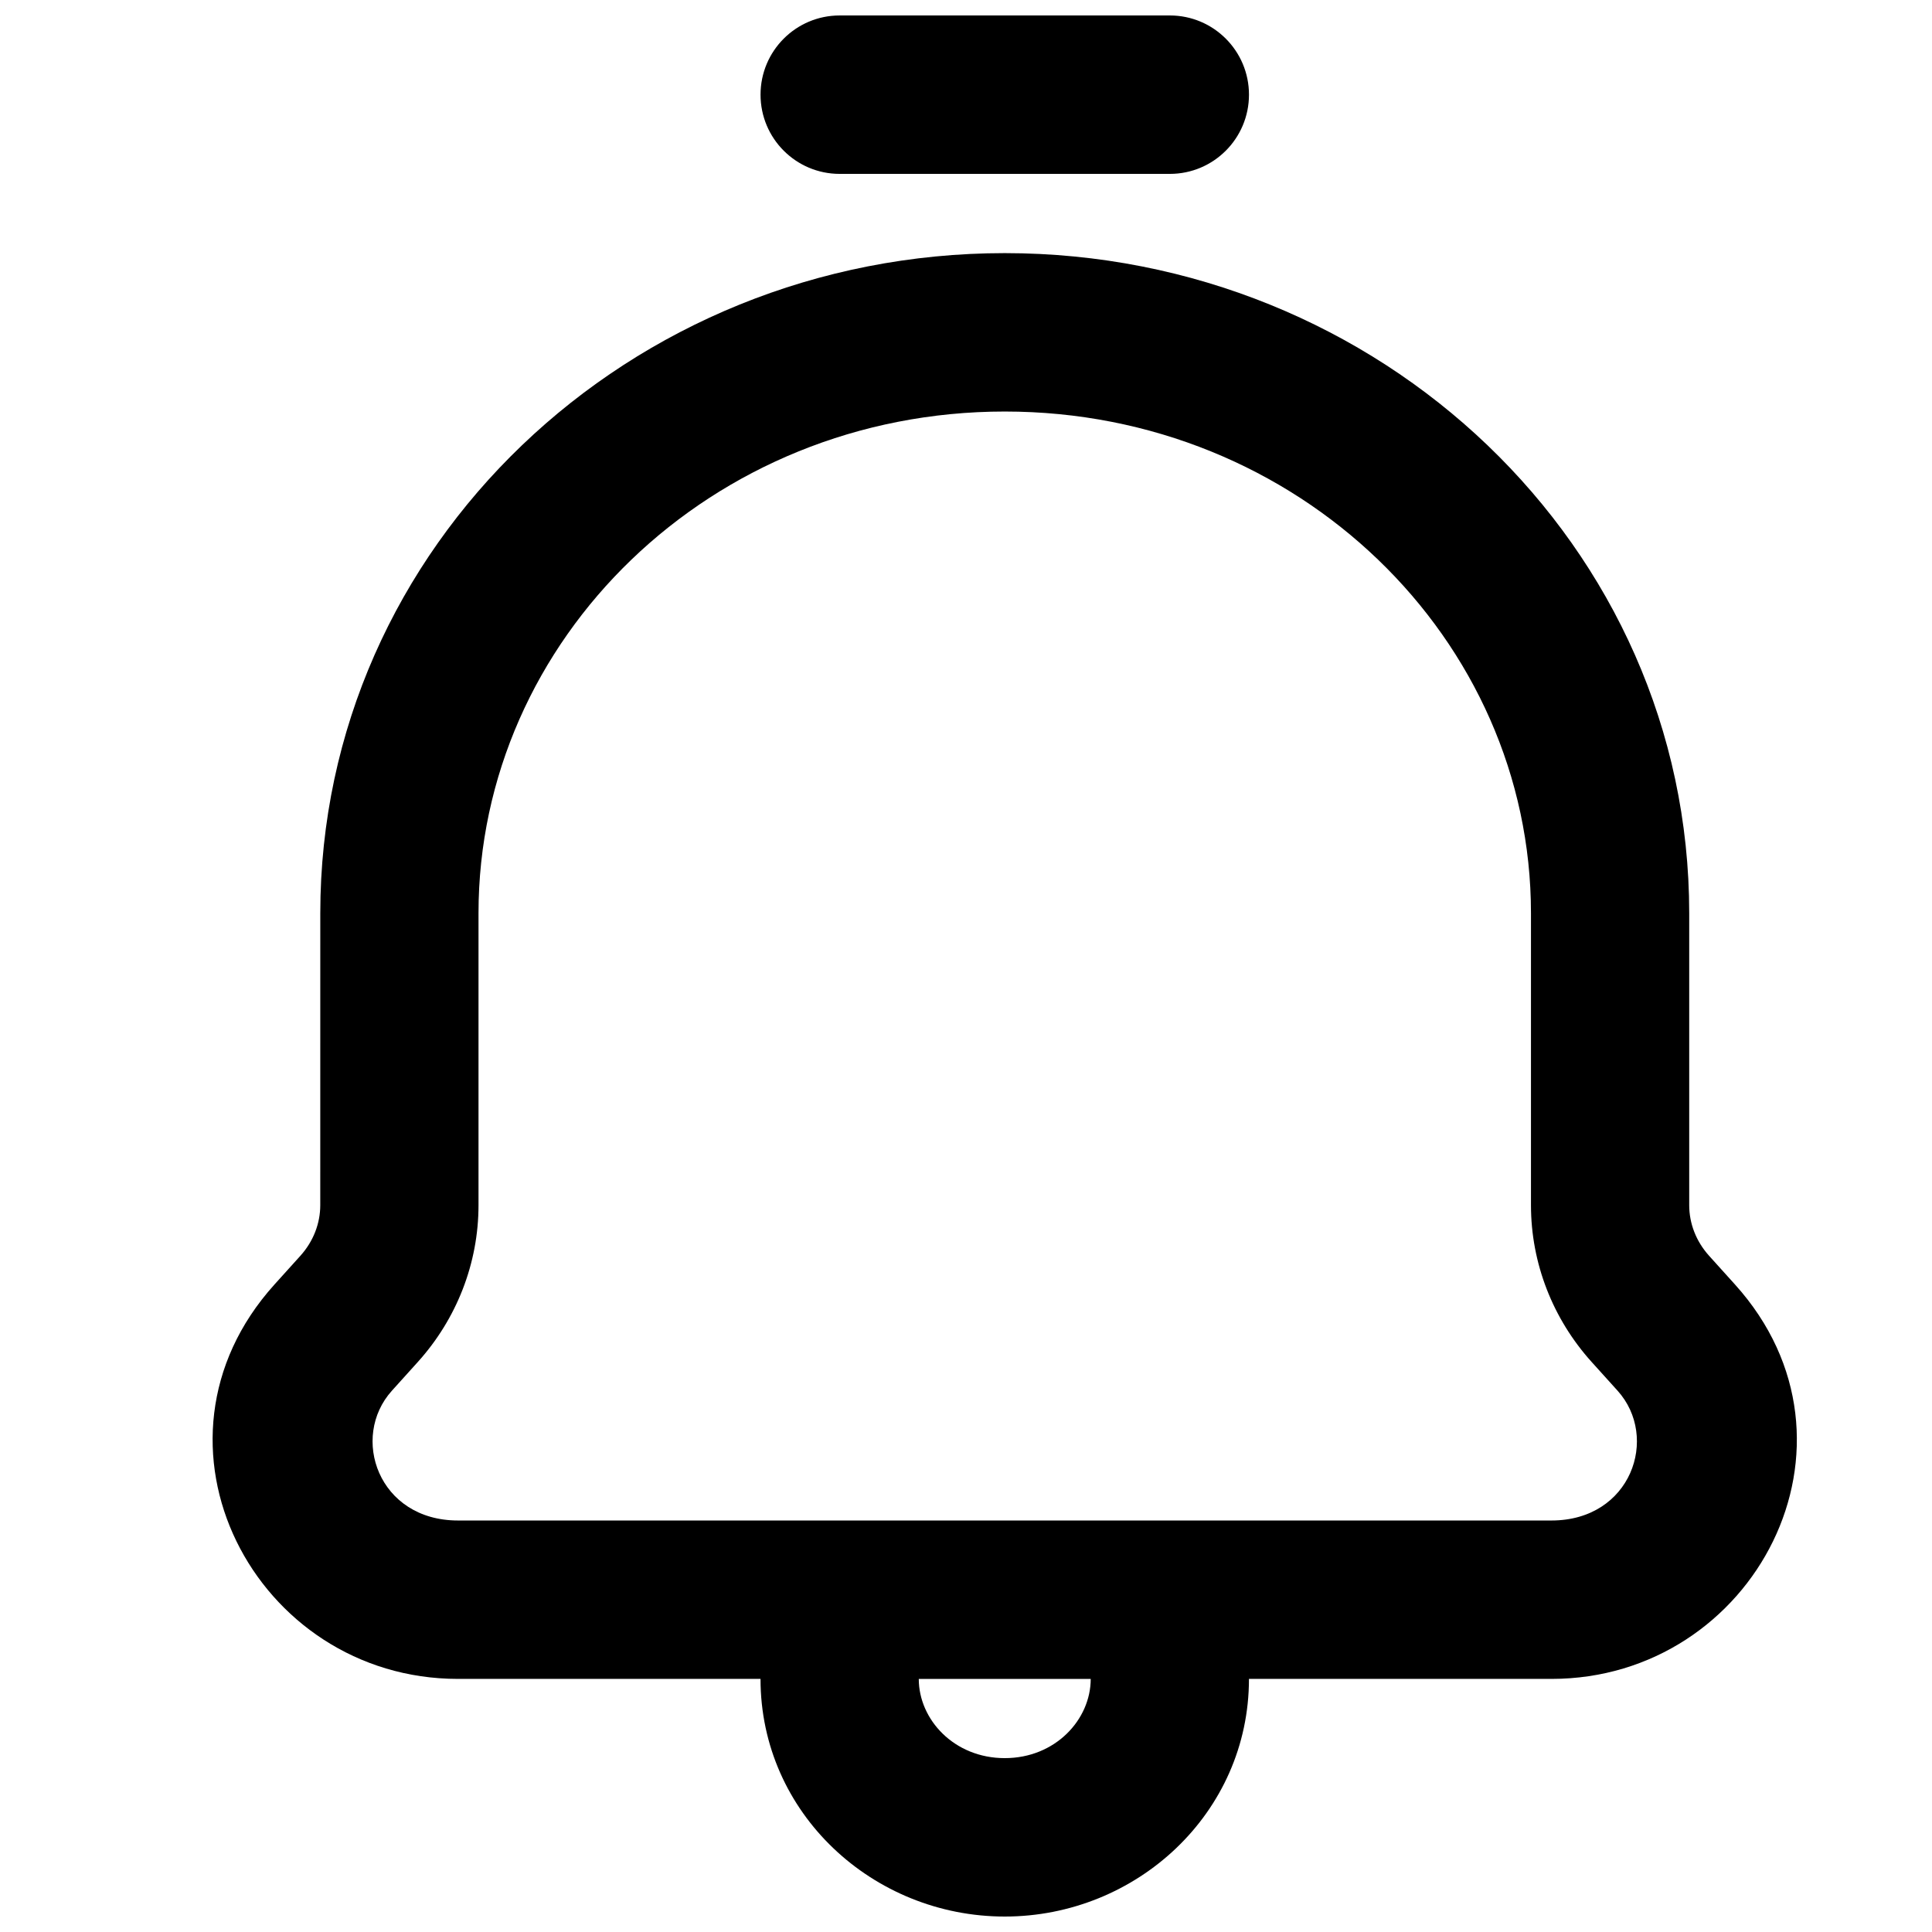 <?xml version="1.0" encoding="UTF-8"?>
<!-- Uploaded to: SVG Repo, www.svgrepo.com, Generator: SVG Repo Mixer Tools -->
<svg width="800px" height="800px" version="1.1" viewBox="144 144 512 512" xmlns="http://www.w3.org/2000/svg">
 <defs>
  <clipPath id="a">
   <path d="m200 148.09h421v503.81h-421z"/>
  </clipPath>
 </defs>
 <g clip-path="url(#a)">
  <path d="m345.55 169.09c0-11.594 9.387-20.992 20.969-20.992h87.504c11.582 0 20.969 9.398 20.969 20.992s-9.387 20.992-20.969 20.992h-87.504c-11.582 0-20.969-9.398-20.969-20.992zm-116.67 216.92c0-97.441 82.059-174.93 181.39-174.93 99.332 0 181.39 77.492 181.39 174.93v77.375c0 4.789 1.789 9.555 5.266 13.41l6.867 7.613c37.941 42.051 5.164 104.52-48.637 104.52h-80.168c0 35.609-29.82 62.977-64.719 62.977-34.902 0-64.723-27.367-64.723-62.977h-80.168c-53.801 0-86.578-62.473-48.641-104.52l6.871-7.613c3.473-3.856 5.266-8.621 5.266-13.41zm181.39-132.95c-77.867 0-139.46 60.352-139.46 132.95v77.375c0 15.398-5.789 30.141-16.082 41.551l-6.867 7.613c-11.125 12.332-3.644 34.398 17.516 34.398h289.78c21.16 0 28.641-22.066 17.516-34.398l-6.871-7.613c-10.289-11.41-16.078-26.152-16.078-41.551v-77.375c0-72.598-61.59-132.95-139.45-132.95zm-22.785 335.87c0 10.766 9.355 20.992 22.785 20.992 13.426 0 22.781-10.227 22.781-20.992z" fill-rule="evenodd"/>
 </g>
</svg>
